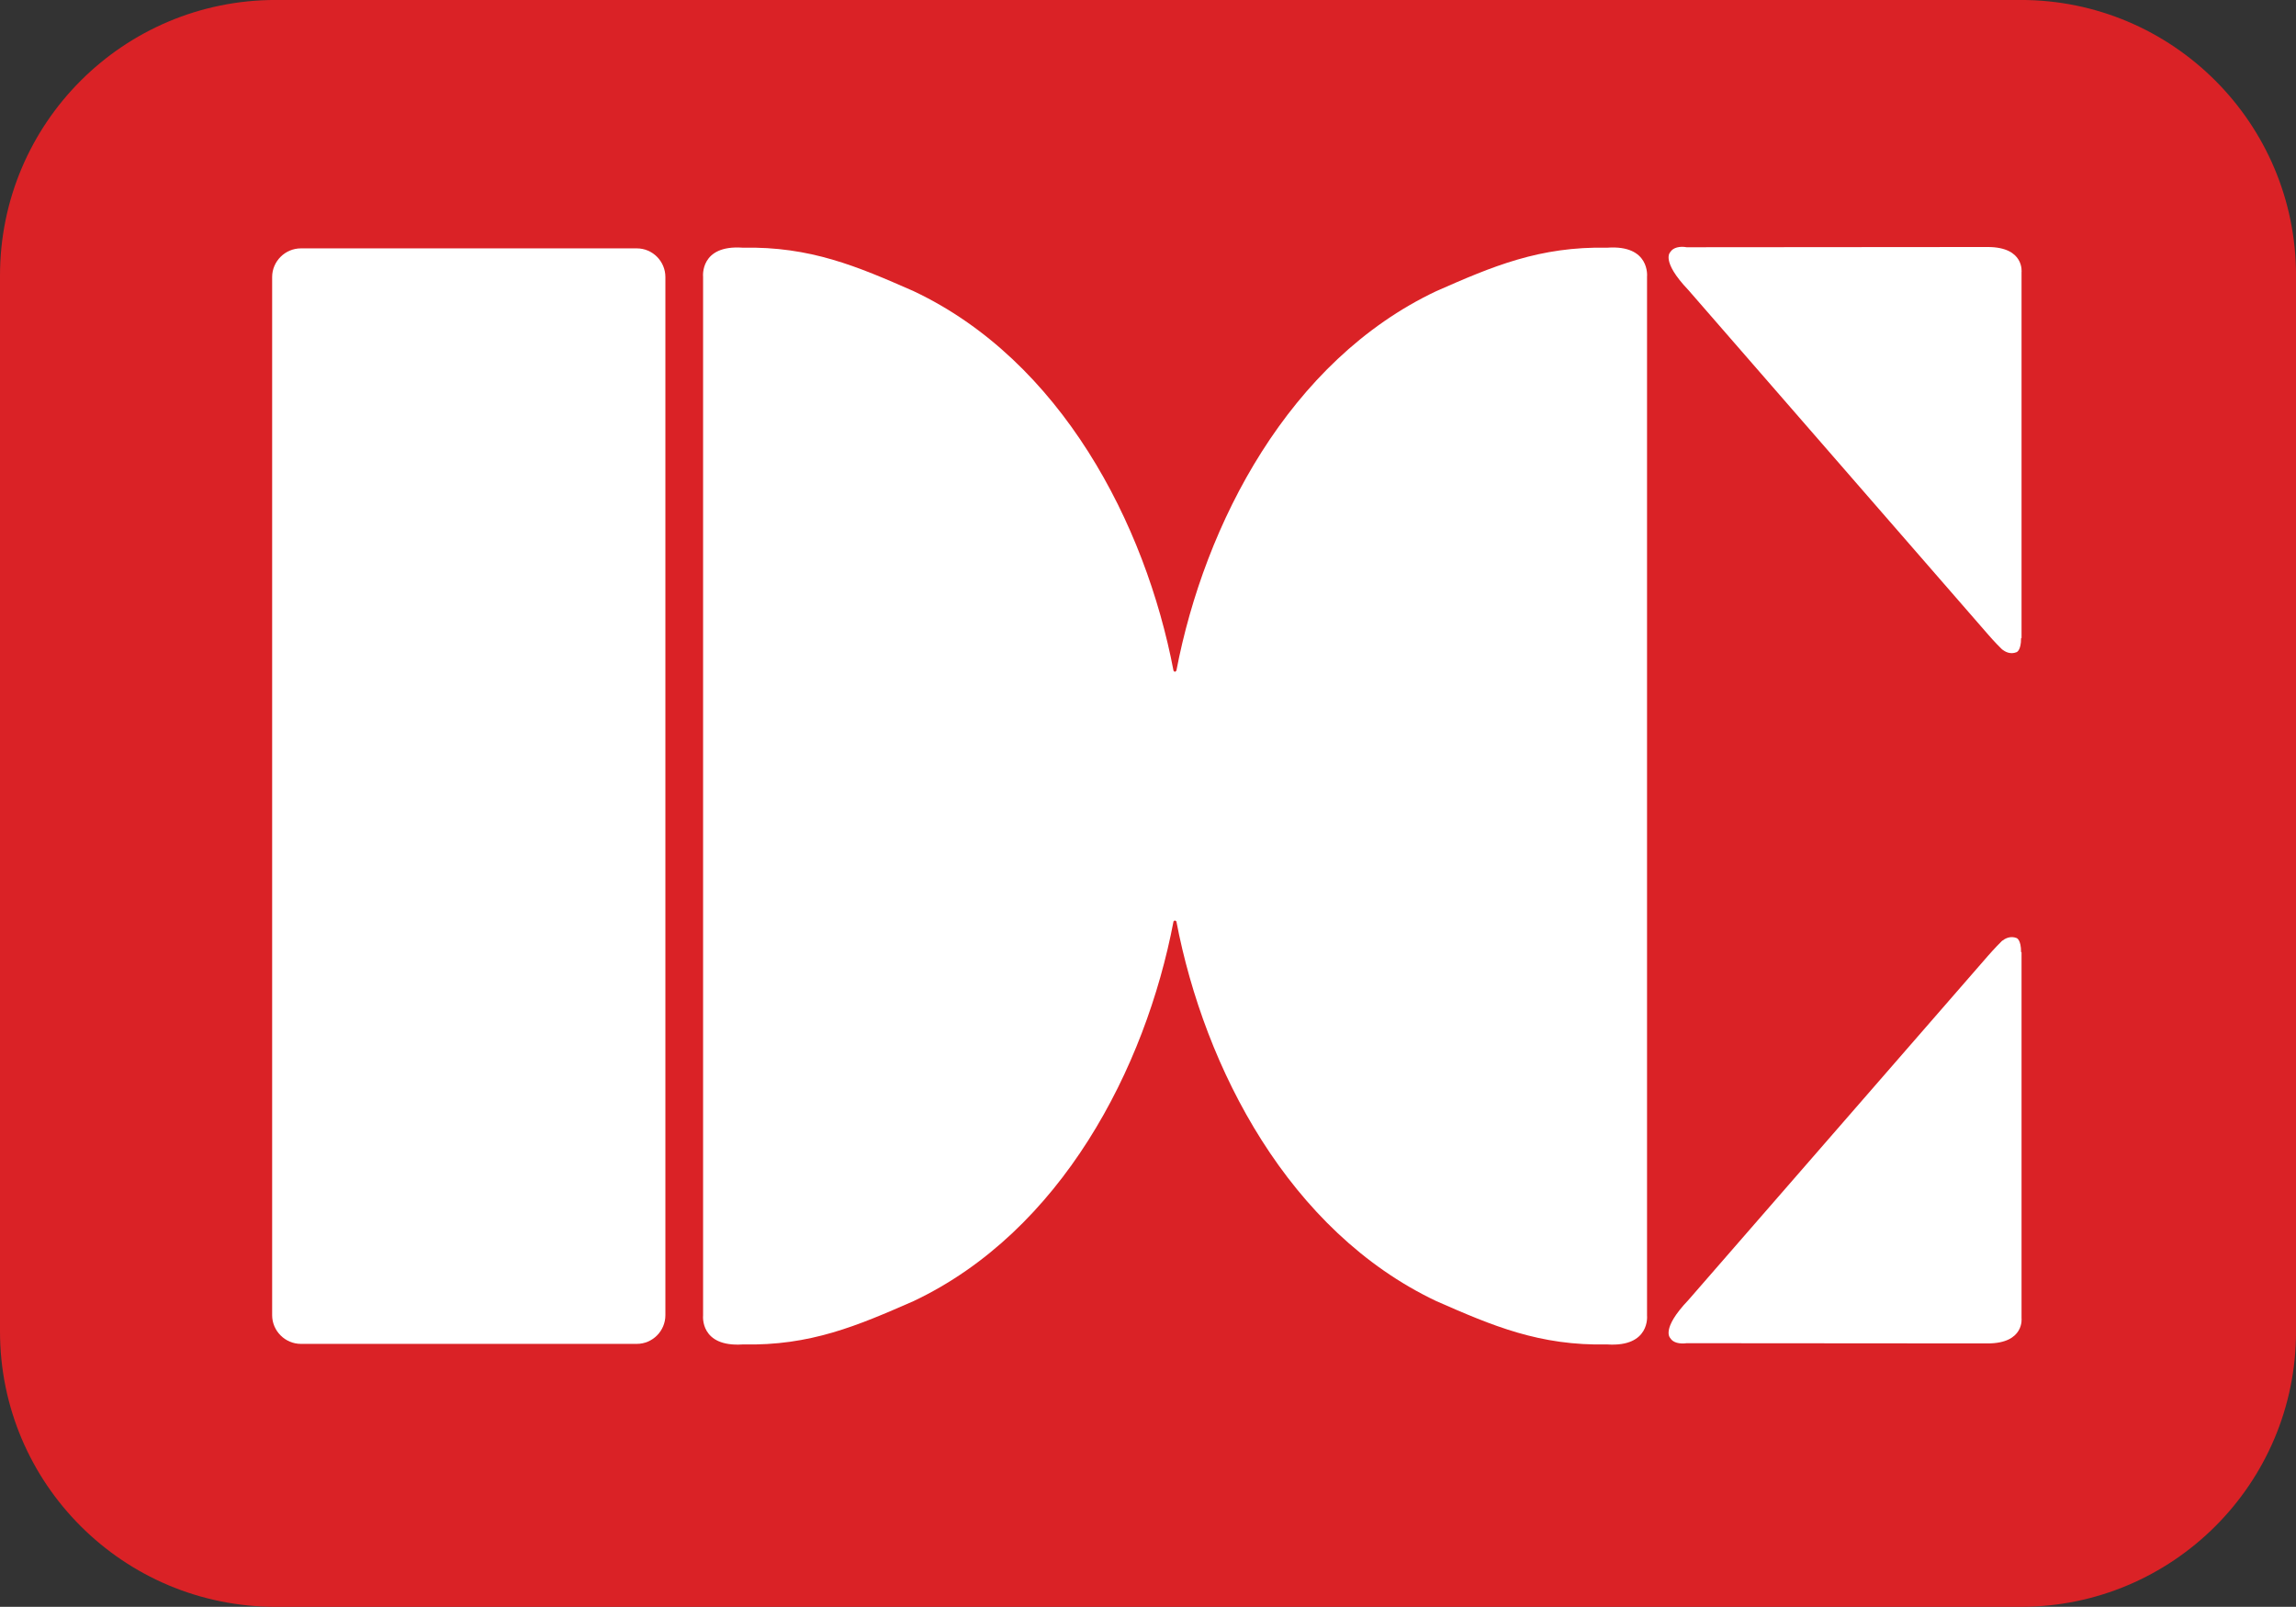 <?xml version="1.0" encoding="UTF-8" standalone="no"?>
<svg
   xmlns:dc="http://purl.org/dc/elements/1.1/"
   xmlns:cc="http://creativecommons.org/ns#"
   xmlns:rdf="http://www.w3.org/1999/02/22-rdf-syntax-ns#"
   xmlns:svg="http://www.w3.org/2000/svg"
   xmlns="http://www.w3.org/2000/svg"
   viewBox="0 0 231.238 161.85"
   height="161.85"
   width="231.238"
   xml:space="preserve"
   version="1.1"
   id="svg2"><rect x="0" y="0" width="231.238" height="161.85" fill="#333333" stroke="none"/><defs
     id="defs6"><clipPath
       id="clipPath18"
       clipPathUnits="userSpaceOnUse"><path
         id="path20"
         d="M 0,1294.83 0,0 l 1849.94,0 0,1294.83 -1849.94,0 z" /></clipPath></defs><g
     transform="matrix(1.25,0,0,-1.25,0,161.85)"
     id="g10"><g
       transform="scale(0.1,0.1)"
       id="g12"><g
         id="g14"><g
           clip-path="url(#clipPath18)"
           id="g16"><path
             id="path22"
             style="fill:#da2226;fill-opacity:1;fill-rule:nonzero;stroke:none"
             d="m 1628.13,0 c 122.42,0 221.81,99.309 221.81,221.891 l 0,850.859 c 0,122.69 -99.39,222.08 -221.81,222.08 l -1405.95,0 C 99.406,1294.83 0,1195.44 0,1072.75 L 0,221.891 C 0,99.309 99.406,0 222.18,0 l 1405.95,0" /><path
             id="path24"
             style="fill:#ffffff;fill-opacity:1;fill-rule:nonzero;stroke:none"
             d="m 536.105,235 c 0,-12.641 -10.277,-23.109 -23.007,-23.109 l -270.649,0 c -12.722,0 -23.179,10.468 -23.179,23.109 l 0,836.57 c 0,12.64 10.457,23.09 23.179,23.09 l 270.649,0 c 12.73,0 23.007,-10.45 23.007,-23.09 l 0,-836.57" /><path
             id="path26"
             style="fill:#ffffff;fill-opacity:1;fill-rule:nonzero;stroke:none"
             d="m 1327.03,653.875 0,417.965 c 0,0 2.73,25.83 -32.01,23.37 -54.75,1.09 -92.4,-15 -137.78,-35.01 -118.5,-56.02 -186.705,-187.157 -209.435,-305.927 l -1.282,-0.91 -0.996,0.91 c -22.644,118.77 -90.761,249.907 -209.441,305.927 -45.473,20.01 -83.117,36.1 -137.688,35.01 -34.648,2.46 -31.914,-23.37 -31.914,-23.37 l 0,-837.121 c 0,0 -2.734,-25.547 31.914,-23.278 54.571,-1.191 92.215,15 137.688,34.918 118.68,56.204 186.797,187.161 209.441,306.02 l 0.996,0.73 1.282,-0.73 c 22.73,-118.859 90.935,-249.816 209.435,-306.02 45.38,-19.918 83.03,-36.109 137.78,-34.918 34.74,-2.269 32.01,23.278 32.01,23.278 l 0,419.156" /><path
             id="path28"
             style="fill:#ffffff;fill-opacity:1;fill-rule:nonzero;stroke:none"
             d="m 1612.95,771.645 c 2.45,-2 6.73,-4.461 11.83,-2.372 0,0 3.63,1.184 3.63,11.282 l 0.36,0 0,294.835 c 0,0 2.55,20.37 -27.28,20.37 l -242.54,-0.19 c -5.37,1.01 -11,-0.18 -13.19,-3.9 0,0 -8,-6.92 14.55,-30.56 l 241.55,-277.645 c 0,0 5.54,-6.457 11.09,-11.82" /><path
             id="path30"
             style="fill:#ffffff;fill-opacity:1;fill-rule:nonzero;stroke:none"
             d="m 1612.95,536.559 c 2.45,1.906 6.73,4.367 11.83,2.363 0,0 3.63,-1.094 3.63,-11.367 l 0.36,0 0,-294.926 c 0,0 2.55,-20.367 -27.28,-20.367 l -242.54,0.179 c -5.37,-0.73 -11,0.27 -13.19,4.098 0,0 -8,6.992 14.55,30.641 l 241.55,277.55 c 0,0 5.54,6.372 11.09,11.829" /></g></g></g></g></svg>